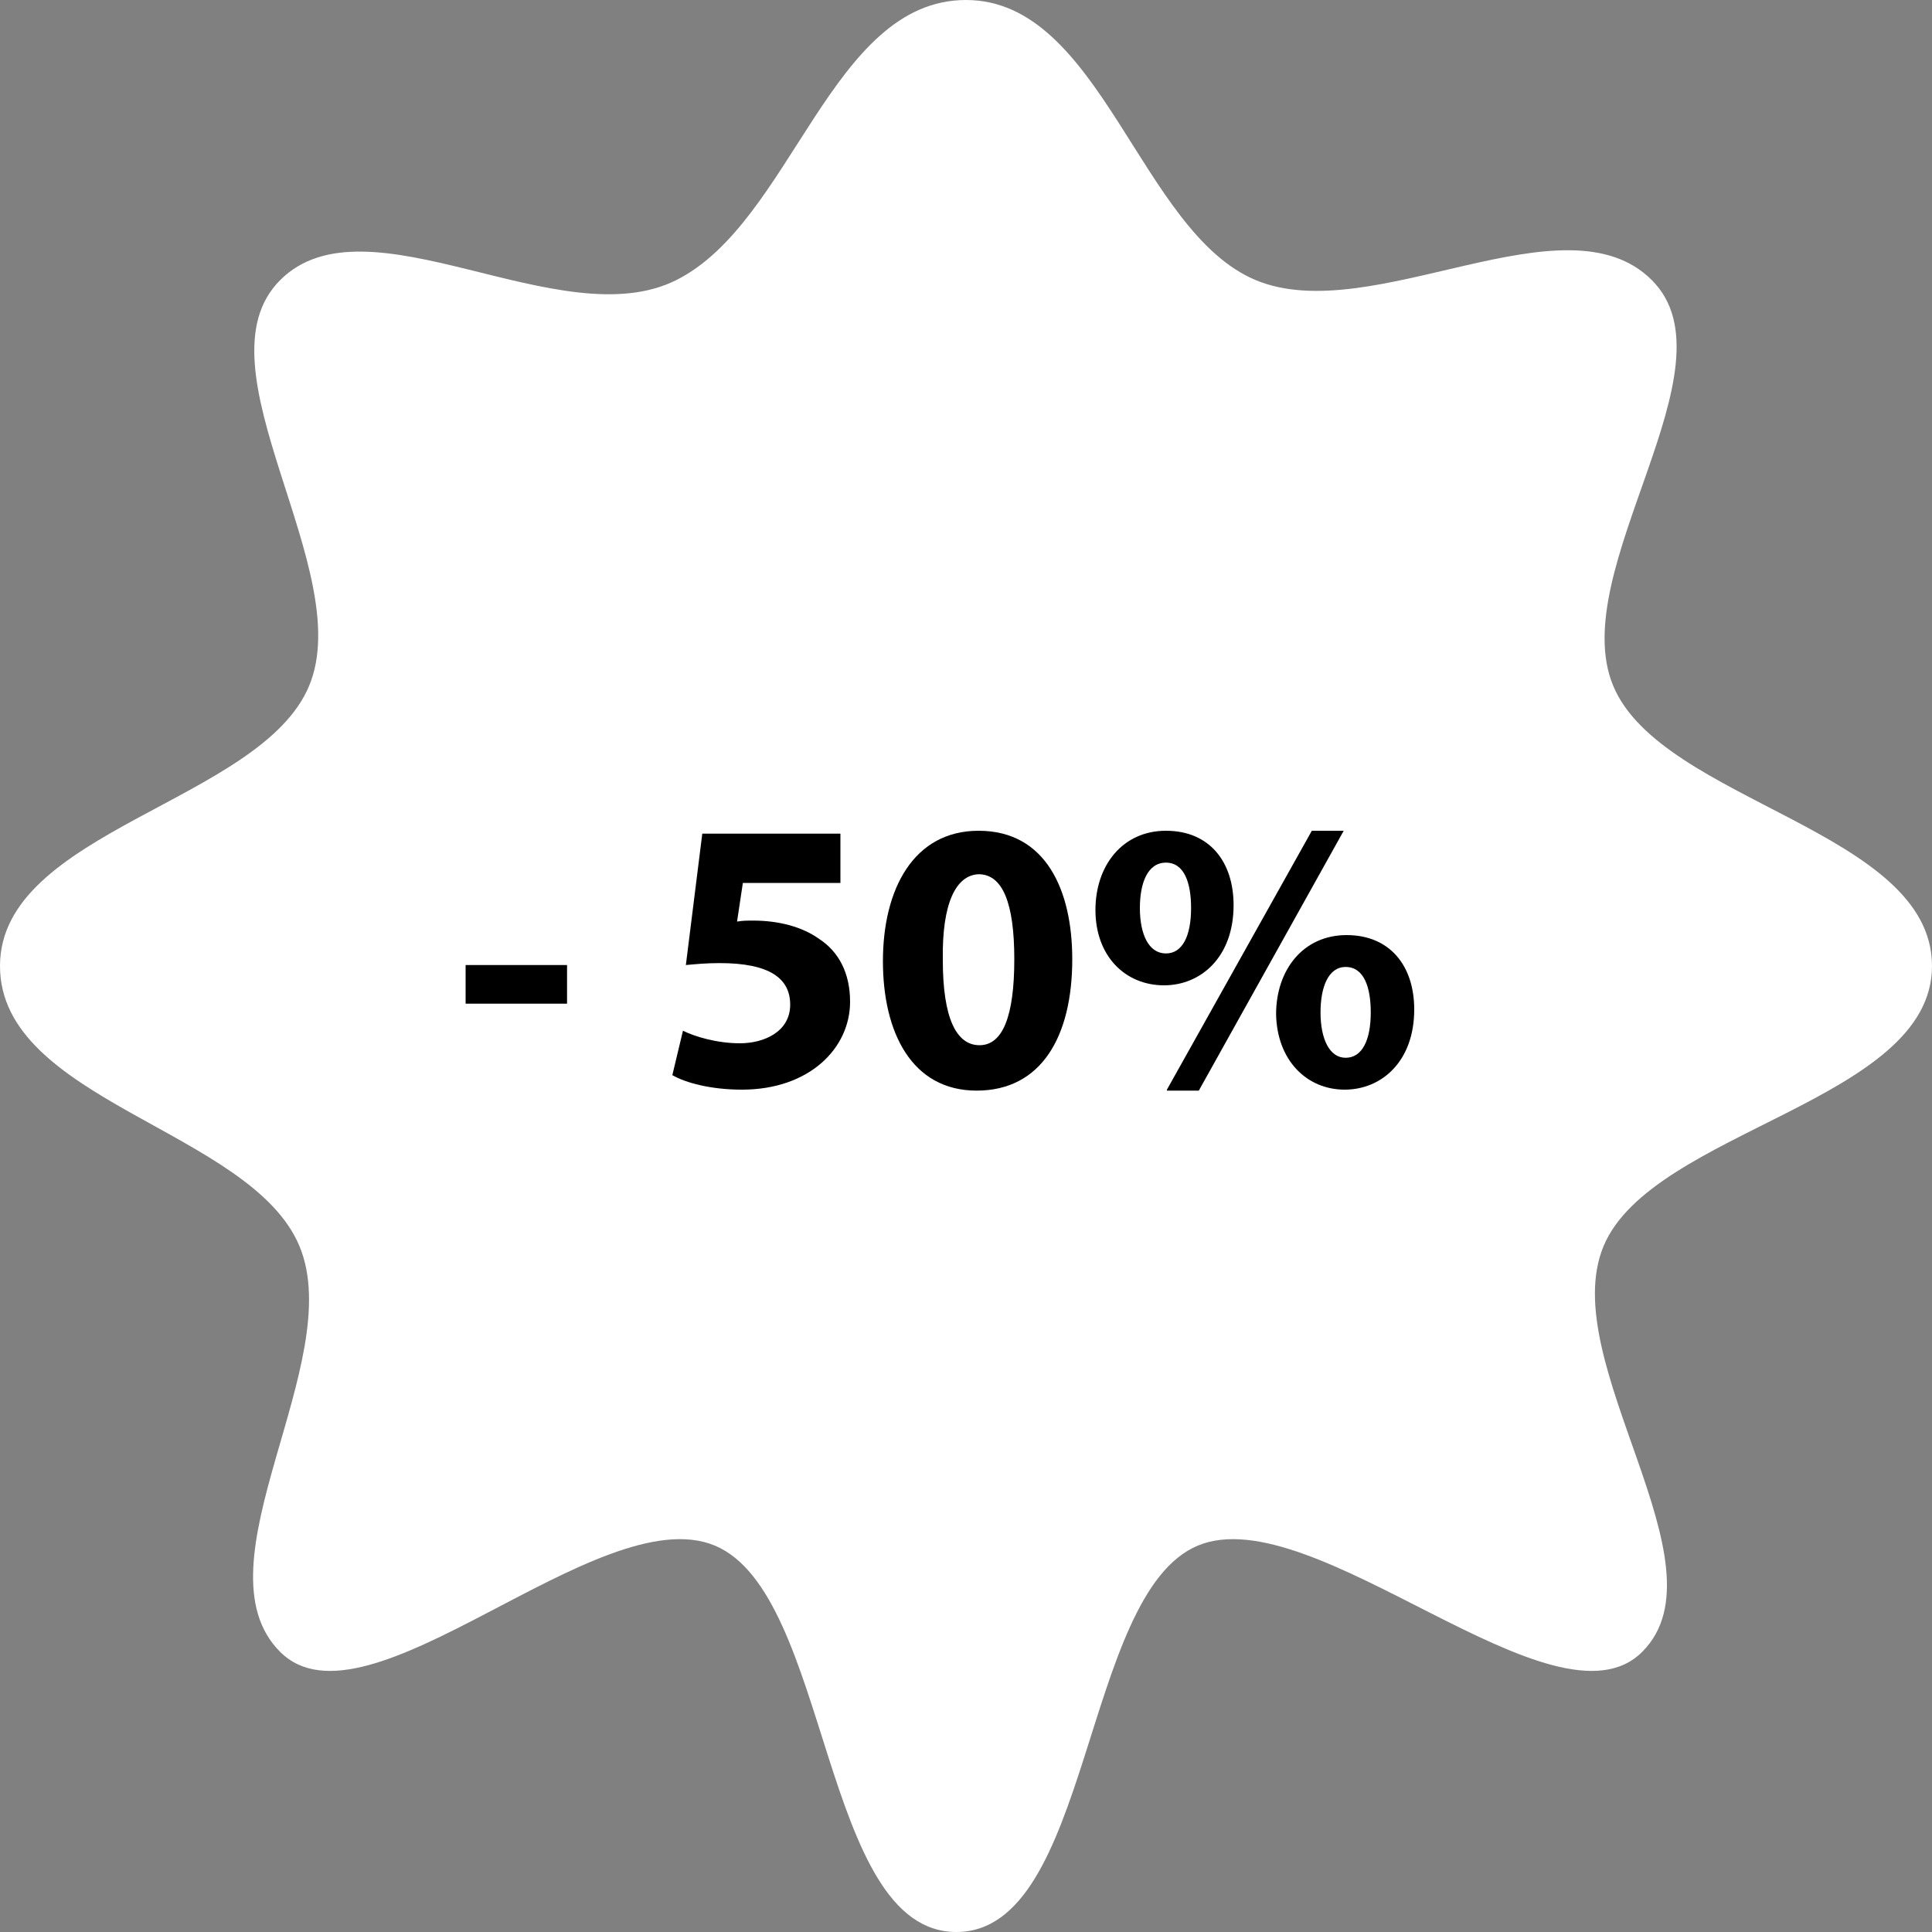 <?xml version="1.0" encoding="UTF-8"?> <svg xmlns="http://www.w3.org/2000/svg" xmlns:xlink="http://www.w3.org/1999/xlink" version="1.1" id="Layer_1" x="0px" y="0px" viewBox="0 0 200 200" style="enable-background:new 0 0 200 200;" xml:space="preserve"><rect x="0" y="0" width="200" height="200" fill="#808080" stroke="none"/> <style type="text/css"> .st0{fill:#FFFFFF;} </style> <title>discArtboard 1</title> <g> <path class="st0" d="M200,100c0,14-29,17-34,29s13,33,4,42s-34-16-46-11s-11,40-25,40s-13-35-25-40s-36,20-45,11s7-30,2-42 S0,114,0,100s27-17,32-29s-12-33-3-42s29,6,41,0S86,0,100,0s18,24,30,29s32-9,41,0s-9,30-4,42S200,86,200,100z"></path> <g> <path d="M58.7,99.9v4H48.2v-4H58.7z"></path> <path d="M87,91.4H76.9l-0.6,4c0.6-0.1,1-0.1,1.7-0.1c2.5,0,5,0.6,6.8,1.9c2,1.3,3.2,3.5,3.2,6.5c0,4.8-4.2,9.1-11.2,9.1 c-3.2,0-5.8-0.7-7.2-1.5l1.1-4.6c1.2,0.6,3.5,1.3,5.9,1.3c2.5,0,5.2-1.2,5.2-4c0-2.7-2.1-4.3-7.3-4.3c-1.4,0-2.4,0.1-3.5,0.2 l1.7-13.6H87V91.4z"></path> <path d="M111,99.3c0,8-3.2,13.6-9.9,13.6c-6.7,0-9.7-6-9.7-13.4c0-7.5,3.2-13.5,9.9-13.5C108.3,86,111,92.2,111,99.3z M97.6,99.4 c0,6,1.4,8.8,3.8,8.8c2.4,0,3.6-3,3.6-8.9c0-5.8-1.2-8.8-3.7-8.8C99,90.6,97.5,93.4,97.6,99.4z"></path> <path d="M127.7,93.7c0,5.4-3.4,8.3-7.2,8.3c-4,0-7.1-3-7.1-7.8c0-4.6,2.8-8.2,7.3-8.2C125.2,86,127.7,89.2,127.7,93.7z M118,94 c0,2.7,0.9,4.7,2.7,4.7c1.7,0,2.6-1.8,2.6-4.7c0-2.6-0.7-4.7-2.6-4.7C118.8,89.3,118,91.4,118,94z M120.8,112.8L135.8,86h3.3 l-15,26.9H120.8z M146.4,104.5c0,5.4-3.4,8.3-7.2,8.3c-3.9,0-7-3-7.1-7.8c0-4.6,2.8-8.2,7.3-8.2C143.9,96.8,146.4,100,146.4,104.5 z M136.7,104.8c0,2.7,0.9,4.7,2.6,4.7c1.7,0,2.6-1.8,2.6-4.7c0-2.6-0.7-4.7-2.6-4.7C137.5,100.1,136.7,102.2,136.7,104.8z"></path> </g> </g> </svg> 